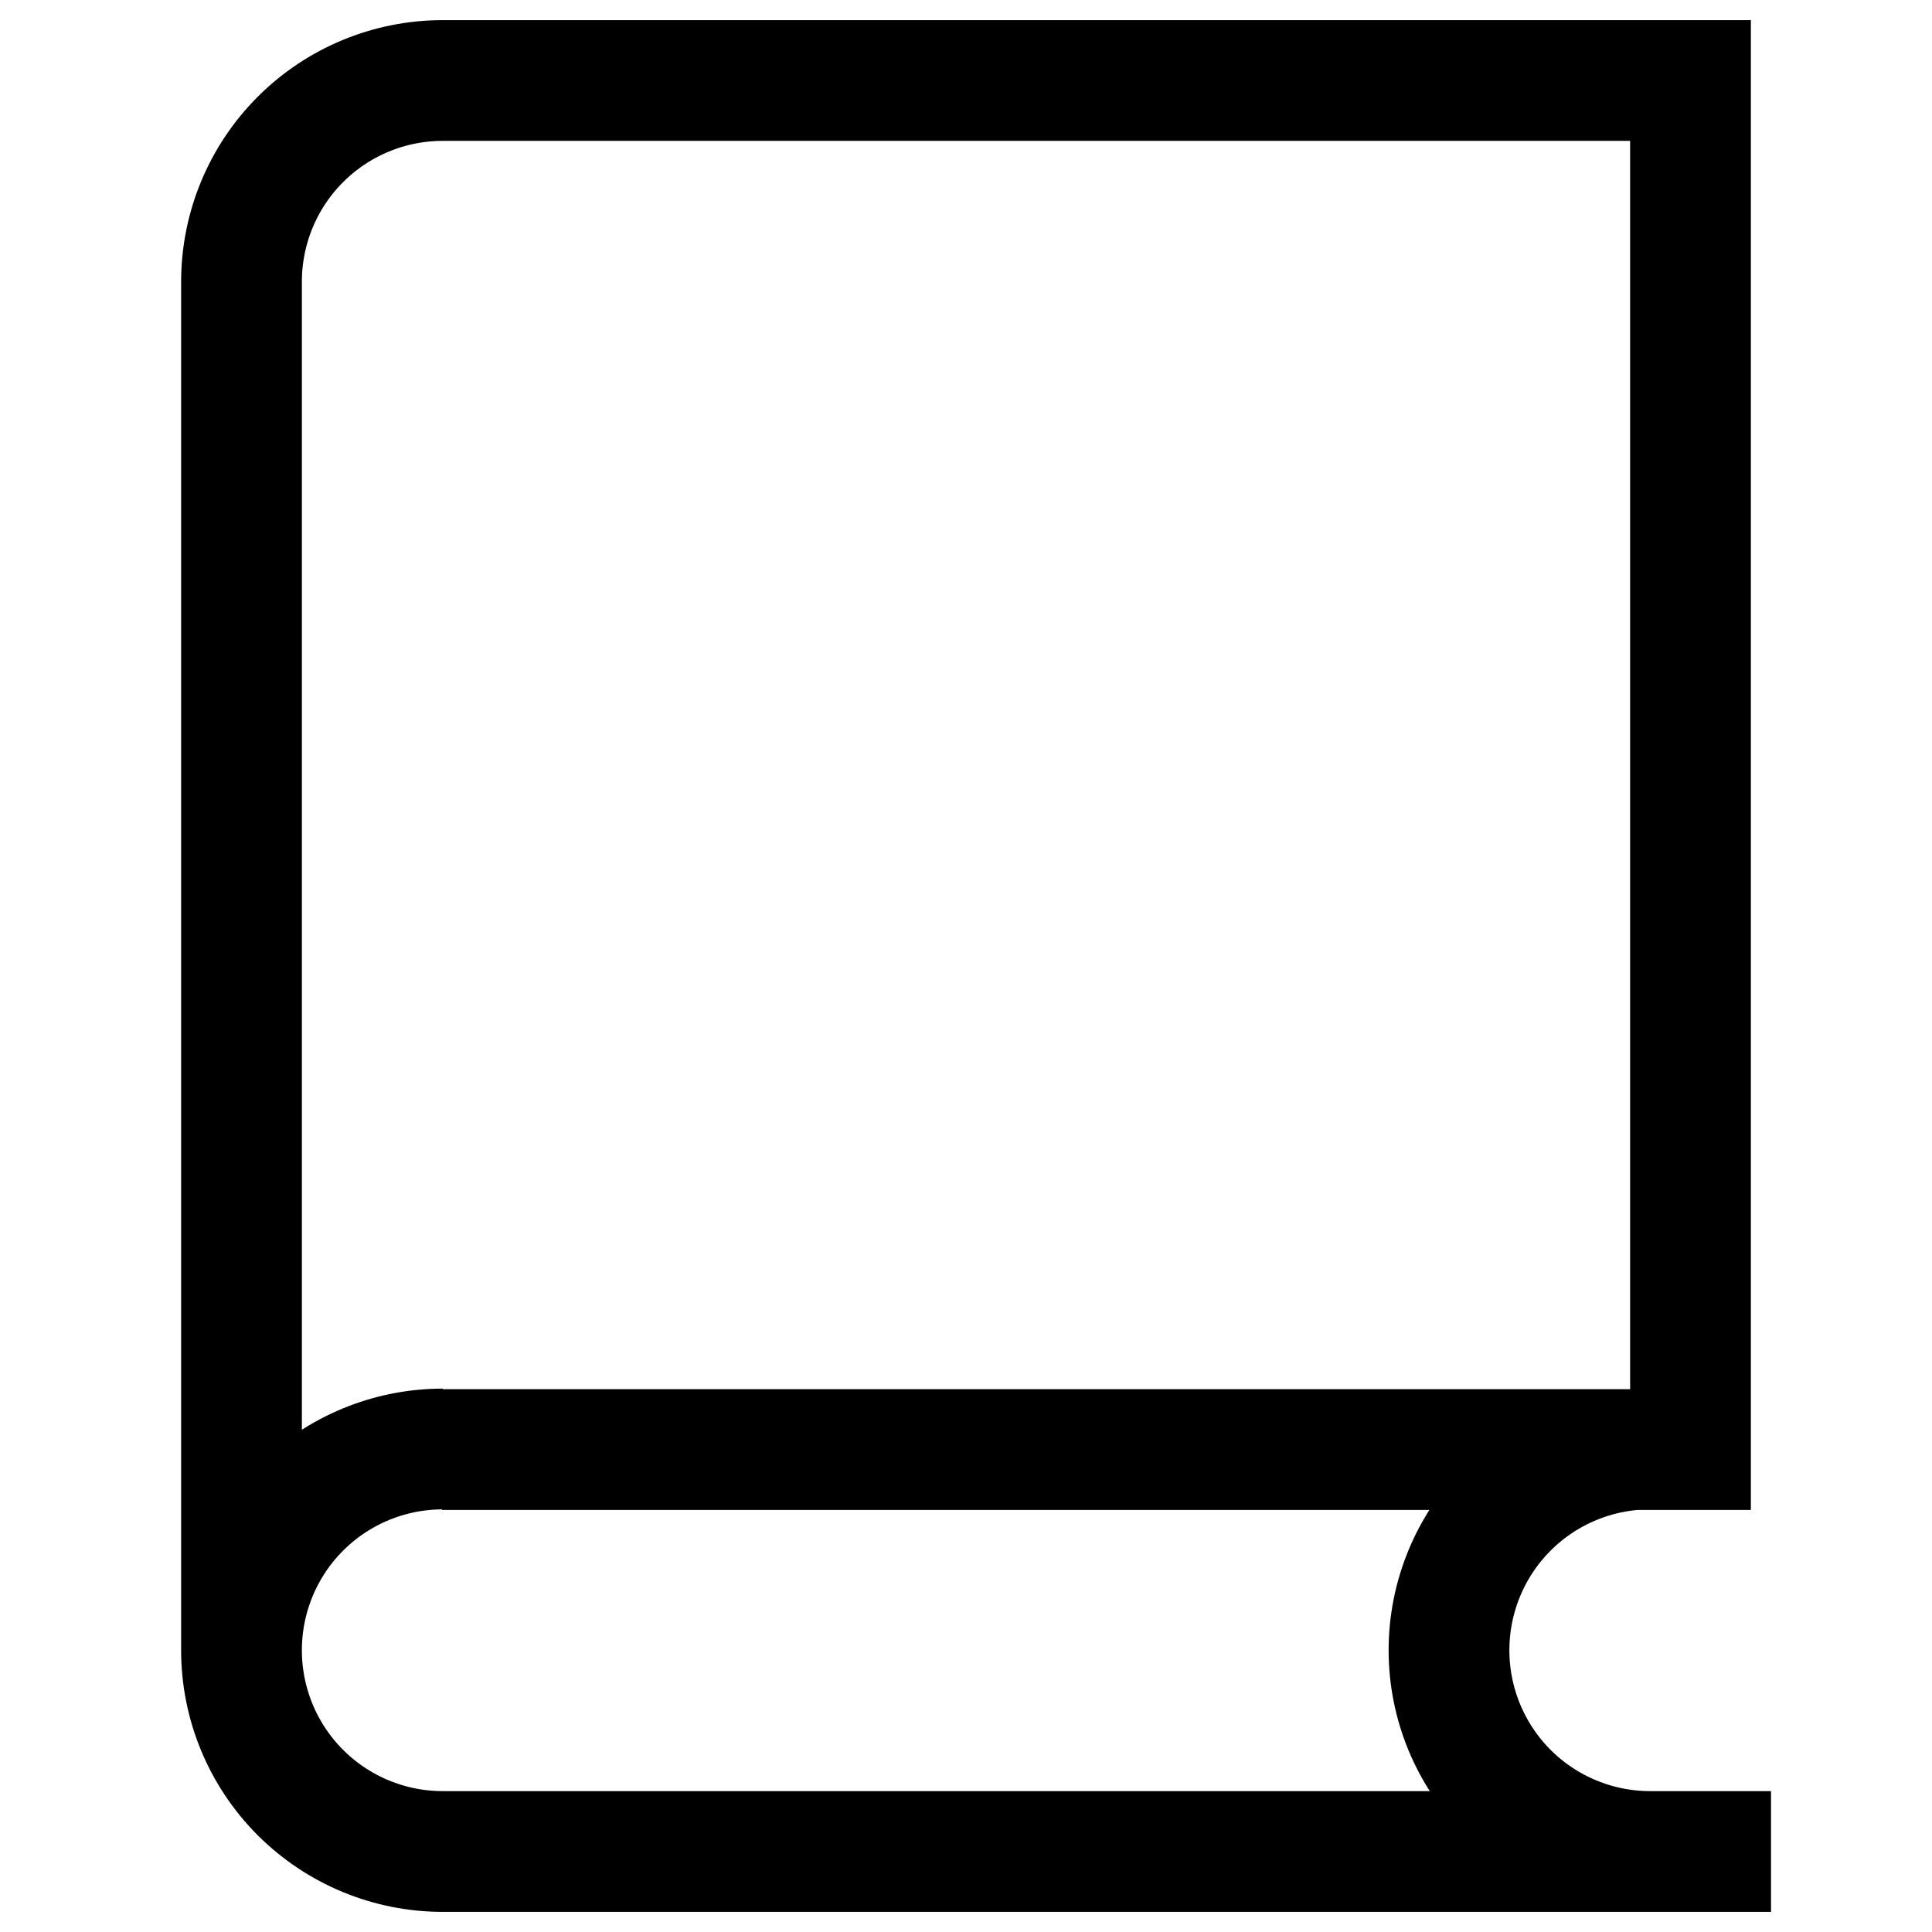 <svg width="24" height="24" viewBox="0 0 24 24" fill="none" xmlns="http://www.w3.org/2000/svg">
<path d="M5.5 18C4.837 18 4.201 18.263 3.732 18.732C3.263 19.201 3 19.837 3 20.5M3 20.5C3 21.163 3.263 21.799 3.732 22.268C4.201 22.737 4.837 23 5.5 23H22M3 20.5V3.5C3 2.837 3.263 2.201 3.732 1.732C4.201 1.263 4.837 1 5.5 1H21V18.007H5.492M20.5 18C19.837 18 19.201 18.263 18.732 18.732C18.263 19.201 18 19.837 18 20.5C18 21.163 18.263 21.799 18.732 22.268C19.201 22.737 19.837 23 20.5 23" stroke="black" stroke-width="1.5"/>
</svg>
